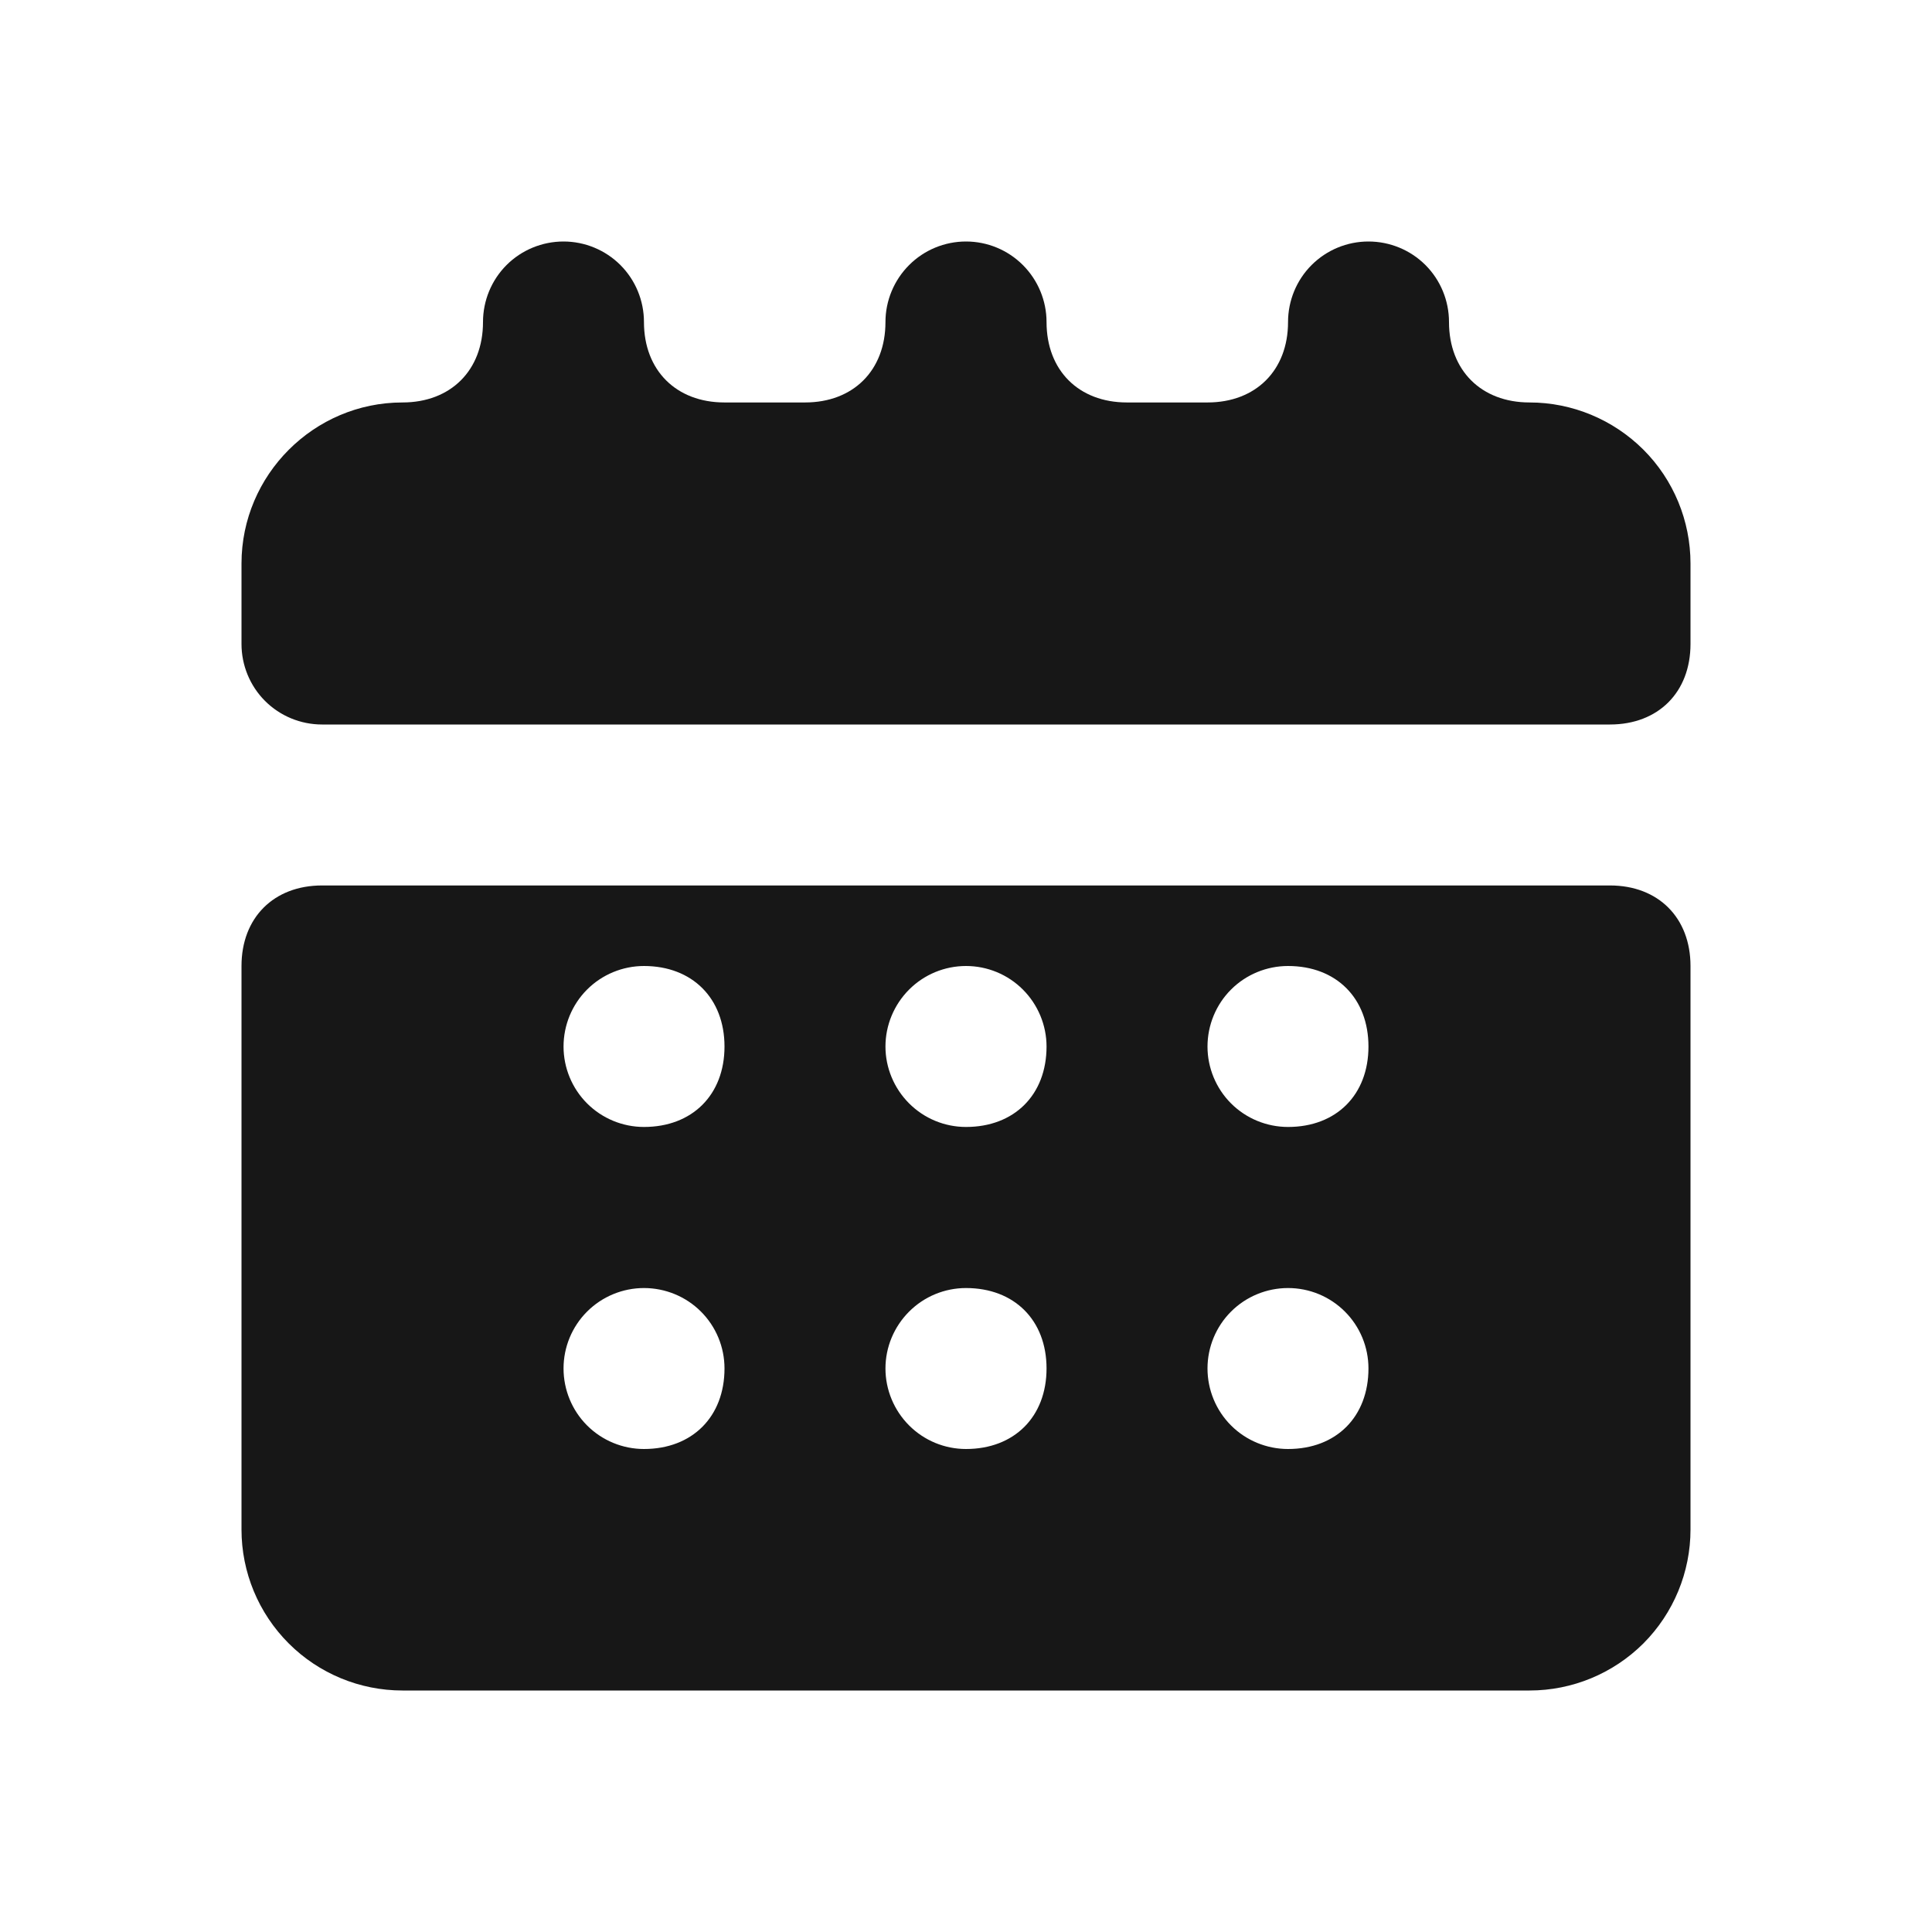 <svg width="16" height="16" viewBox="0 0 16 16" fill="none" xmlns="http://www.w3.org/2000/svg">
	<path fill-rule="evenodd" clip-rule="evenodd"
		  d="M3.333 3.333C3.733 3.333 4 3.067 4 2.667C4 2.49 4.07 2.32 4.195 2.195C4.32 2.07 4.49 2 4.667 2C4.843 2 5.013 2.07 5.138 2.195C5.263 2.32 5.333 2.49 5.333 2.667C5.333 3.067 5.6 3.333 6 3.333H6.667C7.067 3.333 7.333 3.067 7.333 2.667C7.333 2.49 7.404 2.32 7.529 2.195C7.654 2.07 7.823 2 8 2C8.177 2 8.346 2.07 8.471 2.195C8.596 2.32 8.667 2.49 8.667 2.667C8.667 3.067 8.933 3.333 9.333 3.333H10C10.4 3.333 10.667 3.067 10.667 2.667C10.667 2.49 10.737 2.32 10.862 2.195C10.987 2.07 11.156 2 11.333 2C11.51 2 11.68 2.07 11.805 2.195C11.93 2.32 12 2.49 12 2.667C12 3.067 12.267 3.333 12.667 3.333C13.02 3.333 13.359 3.474 13.61 3.724C13.86 3.974 14 4.313 14 4.667V5.333C14 5.733 13.733 6 13.333 6H2.667C2.49 6 2.32 5.93 2.195 5.805C2.07 5.68 2 5.51 2 5.333V4.667C2 3.933 2.6 3.333 3.333 3.333ZM2 12.667V8C2 7.6 2.267 7.333 2.667 7.333H13.333C13.733 7.333 14 7.6 14 8V12.667C14 13.02 13.86 13.359 13.61 13.61C13.359 13.86 13.02 14 12.667 14H3.333C2.98 14 2.641 13.86 2.391 13.61C2.14 13.359 2 13.02 2 12.667ZM6 8.667C6 8.267 5.733 8 5.333 8C5.157 8 4.987 8.07 4.862 8.195C4.737 8.32 4.667 8.49 4.667 8.667C4.667 8.843 4.737 9.013 4.862 9.138C4.987 9.263 5.157 9.333 5.333 9.333C5.733 9.333 6 9.067 6 8.667ZM7.333 8.667C7.333 8.49 7.404 8.32 7.529 8.195C7.654 8.07 7.823 8 8 8C8.177 8 8.346 8.07 8.471 8.195C8.596 8.32 8.667 8.49 8.667 8.667C8.667 9.067 8.4 9.333 8 9.333C7.823 9.333 7.654 9.263 7.529 9.138C7.404 9.013 7.333 8.843 7.333 8.667ZM11.333 8.667C11.333 8.267 11.067 8 10.667 8C10.49 8 10.32 8.07 10.195 8.195C10.07 8.32 10 8.49 10 8.667C10 8.843 10.07 9.013 10.195 9.138C10.32 9.263 10.49 9.333 10.667 9.333C11.067 9.333 11.333 9.067 11.333 8.667ZM4.667 11.333C4.667 11.156 4.737 10.987 4.862 10.862C4.987 10.737 5.157 10.667 5.333 10.667C5.51 10.667 5.68 10.737 5.805 10.862C5.93 10.987 6 11.156 6 11.333C6 11.733 5.733 12 5.333 12C5.157 12 4.987 11.93 4.862 11.805C4.737 11.68 4.667 11.51 4.667 11.333ZM8.667 11.333C8.667 10.933 8.4 10.667 8 10.667C7.823 10.667 7.654 10.737 7.529 10.862C7.404 10.987 7.333 11.156 7.333 11.333C7.333 11.51 7.404 11.68 7.529 11.805C7.654 11.93 7.823 12 8 12C8.4 12 8.667 11.733 8.667 11.333ZM10 11.333C10 11.156 10.07 10.987 10.195 10.862C10.32 10.737 10.49 10.667 10.667 10.667C10.844 10.667 11.013 10.737 11.138 10.862C11.263 10.987 11.333 11.156 11.333 11.333C11.333 11.733 11.067 12 10.667 12C10.49 12 10.32 11.93 10.195 11.805C10.07 11.68 10 11.51 10 11.333Z"
		  fill="#171717"/>
</svg>

